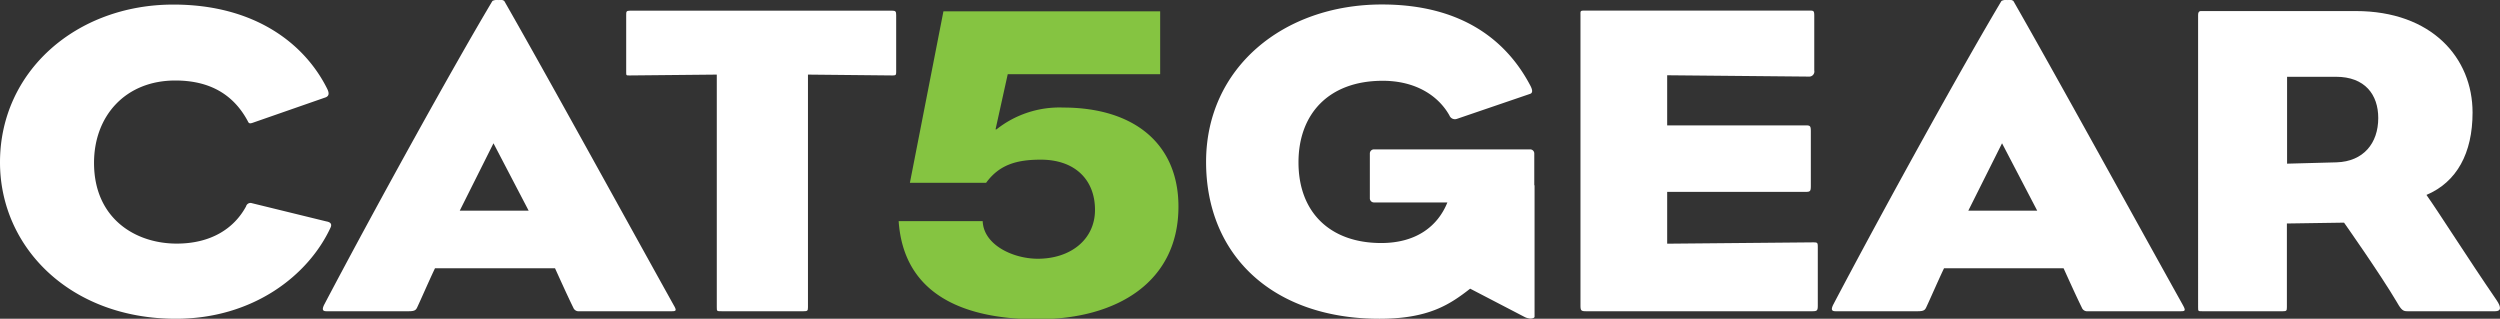 <svg id="Layer_1" data-name="Layer 1" xmlns="http://www.w3.org/2000/svg" viewBox="0 0 262.42 33.46"><rect x="0" y="0" width="262.42" height="33.46" fill="#333333" stroke="none"/><defs><style>.cls-1{fill:#fff;}.cls-2{fill:#85c441;}</style></defs><title>cat5gear-wordmark-rev</title><path class="cls-1" d="M482.31,295.88c-11.08,0-18.46-7.49-18.46-16.42,0-9.54,8-16.56,18.2-16.56,8.58,0,13.83,4.14,16.17,8.89,0.26,0.56.05,0.74-.16,0.84l-7.75,2.7c-0.31.09-.36,0-0.47-0.23-1.51-2.79-4-4.23-7.59-4.23-5.2,0-8.53,3.68-8.53,8.65,0,5.82,4.32,8.47,8.68,8.47,3.54,0,6-1.54,7.28-3.91a0.48,0.48,0,0,1,.62-0.33l7.8,1.91c0.52,0.09.57,0.33,0.47,0.6C496.25,291.32,490.42,295.88,482.31,295.88Z" transform="translate(-463.85 -262.42)"/><path class="cls-1" d="M534.37,295.09h-9.72a0.59,0.59,0,0,1-.62-0.37c-0.62-1.26-1.4-3-1.92-4.14H509.51c-0.62,1.3-1.3,2.88-1.82,4-0.16.37-.26,0.51-0.94,0.51h-8.63c-0.42,0-.47-0.19-0.26-0.65,5.41-10.28,13.62-25.12,17.68-31.92a1,1,0,0,1,.62-0.09,0.73,0.73,0,0,1,.62.09c4.73,8.28,12.06,21.63,17.78,31.92C534.89,295,534.84,295.09,534.37,295.09Zm-18.72-17.63-3.54,7.07h7.23Z" transform="translate(-463.85 -262.42)"/><path class="cls-1" d="M557.55,270.34l-8.89-.09v24.42c0,0.37-.05.42-0.47,0.42h-8.58c-0.52,0-.52,0-0.52-0.42V270.25l-9.15.09c-0.36,0-.36,0-0.36-0.33v-6c0-.37,0-0.47.42-0.47H557.5c0.36,0,.42.09,0.42,0.47v6C557.92,270.29,557.86,270.34,557.55,270.34Z" transform="translate(-463.85 -262.42)"/><path class="cls-2" d="M567,285.58c0.05,2.52,3.15,4,5.79,4,3.41,0,6-2,6-5.13s-2.07-5.27-5.69-5.27c-2.48,0-4.34.5-5.74,2.43h-8l3.52-18h22.75v6.6h-16L568.35,276h0.1a10.62,10.62,0,0,1,7-2.29c7.39,0,12.1,3.76,12.1,10.4,0,7.88-6.41,11.82-14.79,11.82-7.86,0-14.06-2.66-14.58-10.3H567Z" transform="translate(-463.85 -262.42)"/><path class="cls-1" d="M654.09,295.09H630.32c-0.52,0-.57-0.09-0.57-0.65V264c0-.42-0.05-0.47.47-0.47h23.5c0.52,0,.57,0,0.57.6v5.68a0.54,0.54,0,0,1-.57.65l-14.87-.14v5.26h14.56c0.47,0,.52.09,0.52,0.65v5.68c0,0.56-.05.65-0.52,0.65H638.85V288l15.24-.14c0.57,0,.57,0,0.57.6v6C654.66,295,654.61,295.09,654.09,295.09Z" transform="translate(-463.85 -262.42)"/><path class="cls-1" d="M692.77,295.09H683a0.59,0.59,0,0,1-.62-0.37c-0.62-1.26-1.4-3-1.92-4.14H667.91c-0.62,1.3-1.3,2.88-1.82,4-0.16.37-.26,0.51-0.94,0.51h-8.63c-0.42,0-.47-0.19-0.26-0.65,5.41-10.28,13.62-25.12,17.68-31.92a1,1,0,0,1,.63-0.09,0.73,0.73,0,0,1,.62.09c4.73,8.28,12.06,21.63,17.79,31.92C693.29,295,693.24,295.09,692.77,295.09ZM674,277.46l-3.54,7.07h7.23Z" transform="translate(-463.85 -262.42)"/><path class="cls-1" d="M725.76,295.09h-9.21c-0.42,0-.62-0.09-1.09-0.93-1.77-3-5.56-8.37-5.56-8.37l-6,.09v8.79c0,0.37-.05.42-0.42,0.42H695c-0.42,0-.42,0-0.42-0.42V264c0-.47.26-0.42,0.42-0.42h16.12c8,0,12.27,4.93,12.27,10.65,0,4.28-1.66,7.3-4.84,8.65,1.35,1.91,4.32,6.61,7.33,11C726.49,294.76,726.33,295.09,725.76,295.09Zm-16.69-24.61h-5.15v9.12l5.2-.14c2.81-.09,4.37-2,4.37-4.65C713.49,272.34,712.08,270.48,709.06,270.48Z" transform="translate(-463.85 -262.42)"/><path class="cls-1" d="M624.9,281.86v-3.33a0.43,0.43,0,0,0-.43-0.43h-16.4a0.43,0.43,0,0,0-.43.43v4.71a0.43,0.43,0,0,0,.43.43h7.71c-1,2.48-3.25,4.26-6.95,4.26-5.3,0-8.68-3.16-8.68-8.47,0-5.07,3.17-8.56,8.84-8.56,3.43,0,5.82,1.54,7,3.63a0.62,0.62,0,0,0,.78.37l7.64-2.61c0.36-.09.31-0.42,0.1-0.84-2.5-4.79-7.23-8.56-15.6-8.56-10.35,0-18.46,6.65-18.46,16.52s7.07,16.47,18.2,16.47c5.15,0,7.38-1.49,9.52-3.16l5.77,3a1.67,1.67,0,0,0,.52.14c0.47,0,.47-0.19.47-0.19V281.88h0Z" transform="translate(-463.85 -262.42)"/></svg>